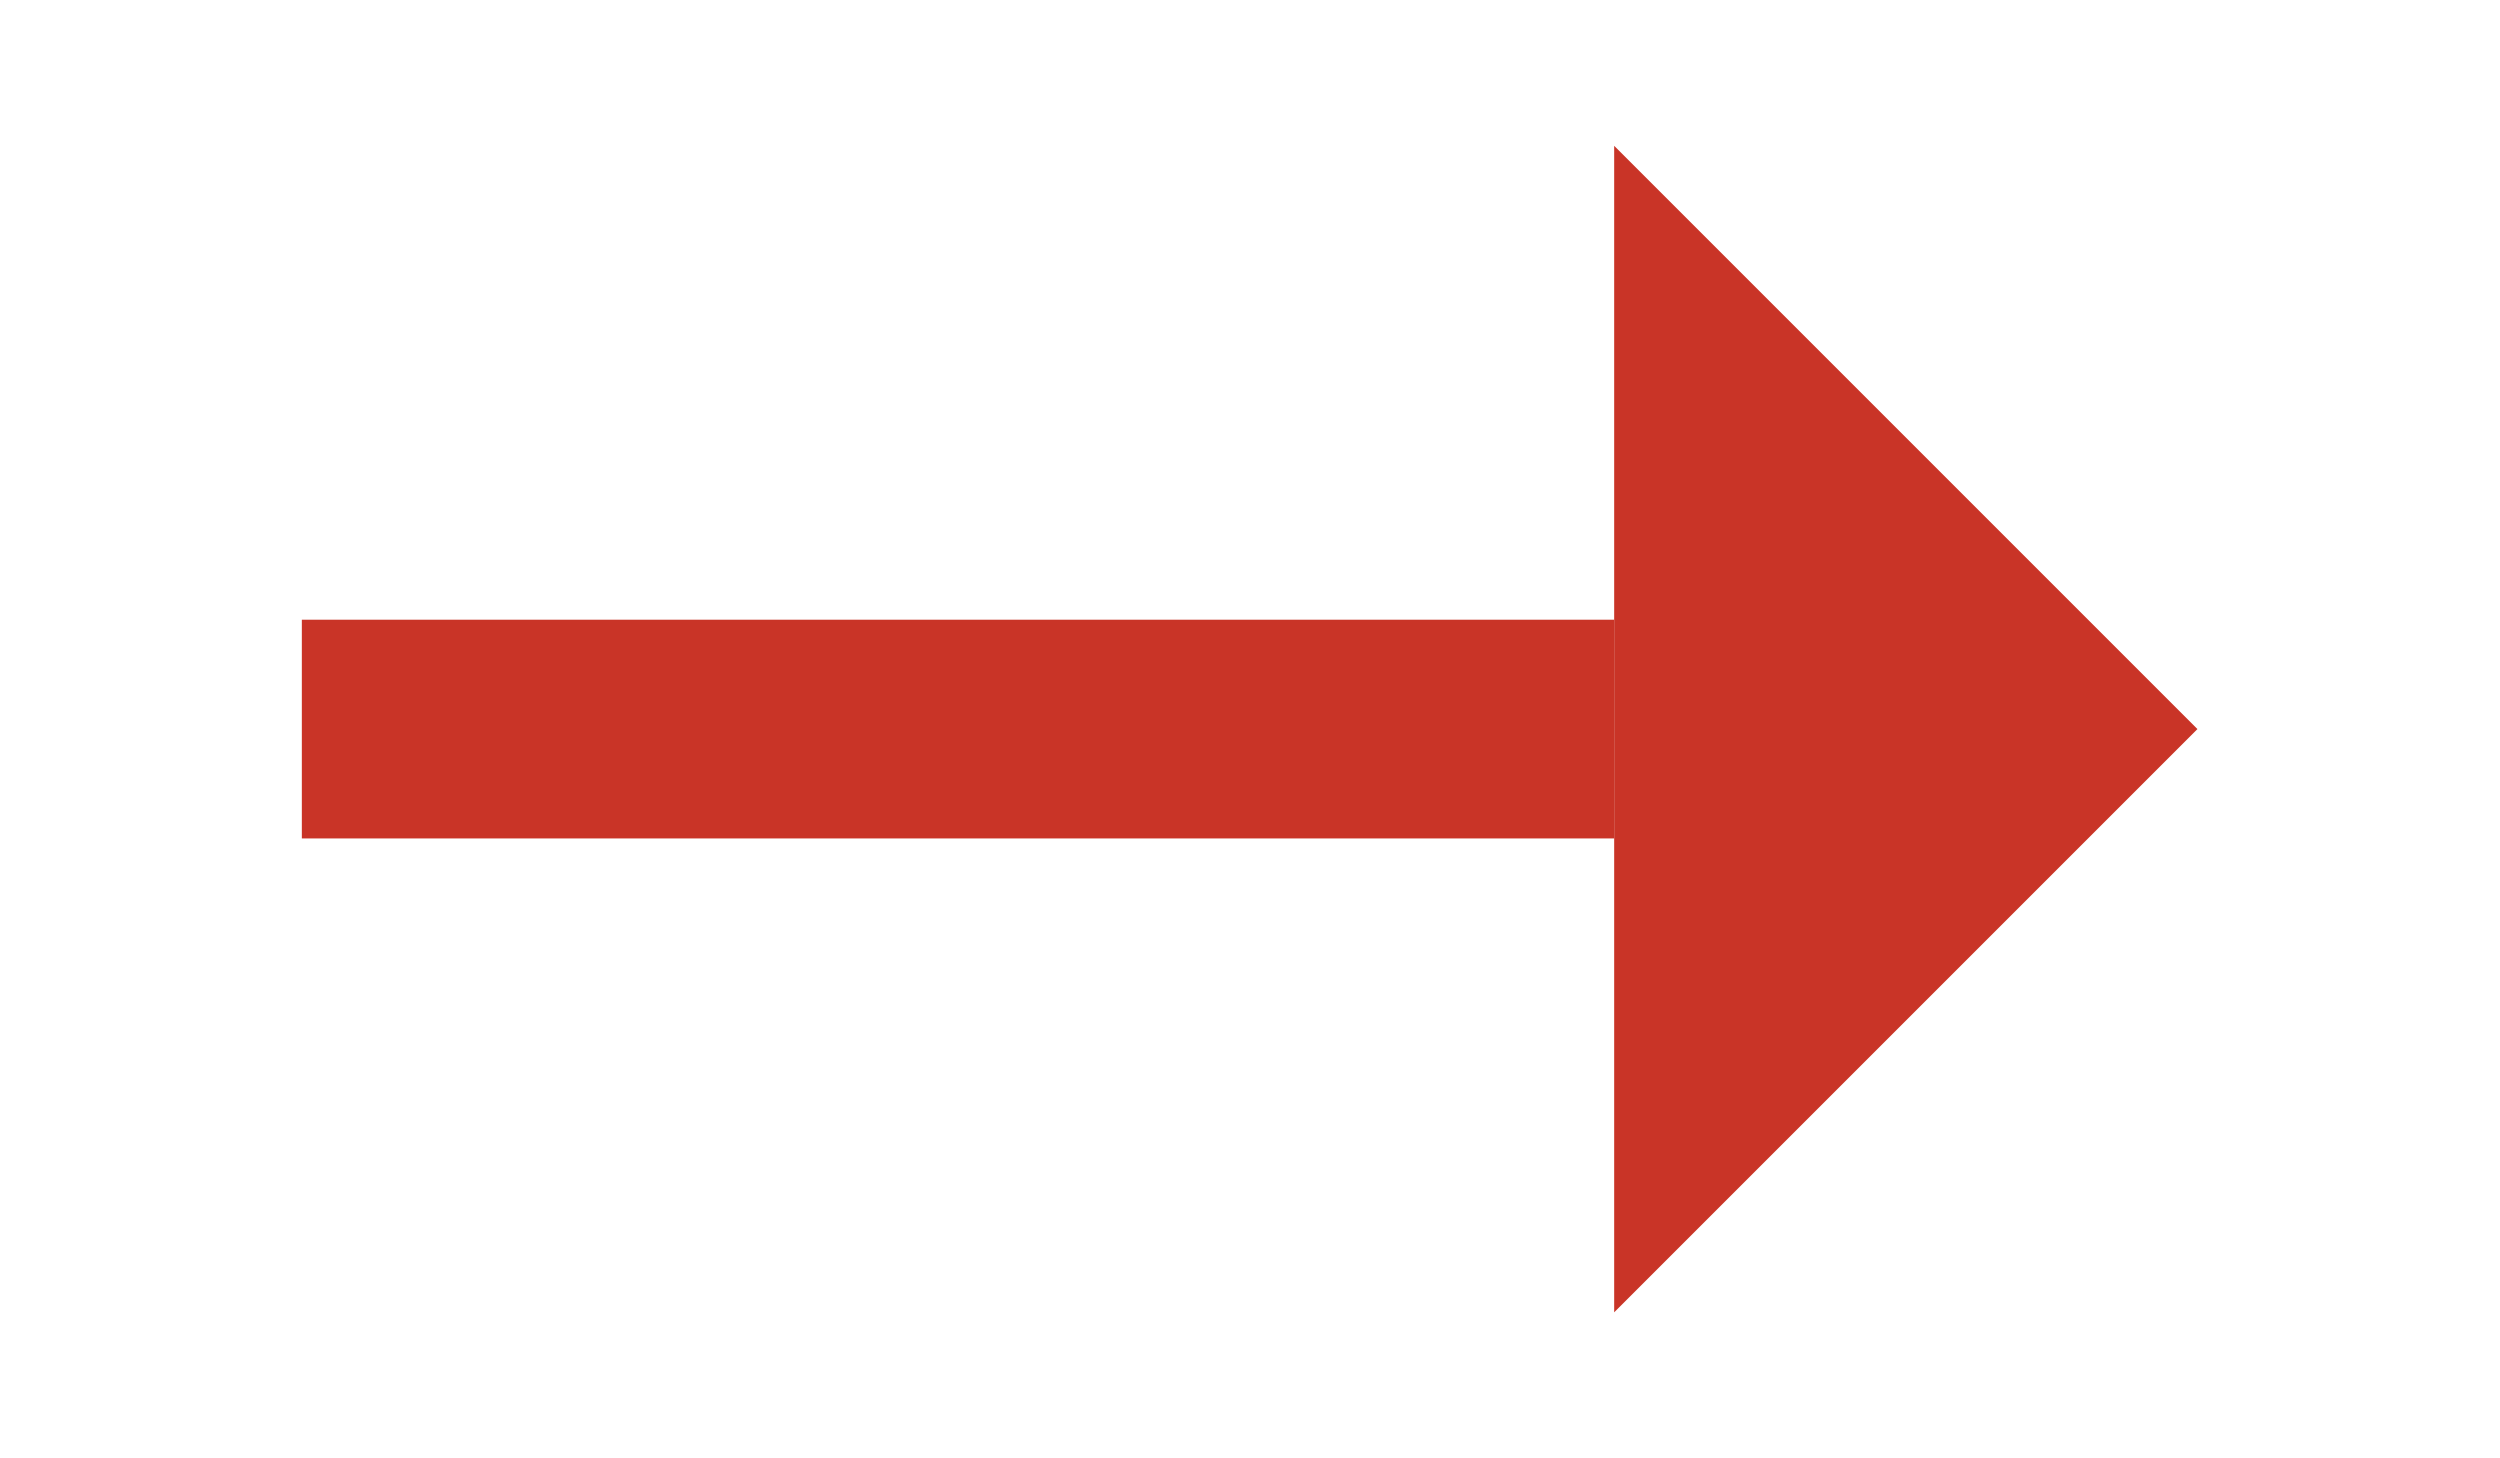 <svg id="Layer_1" data-name="Layer 1" xmlns="http://www.w3.org/2000/svg" viewBox="0 0 34.29 20"><defs><style>.cls-1{fill:none;stroke:#c93427;stroke-miterlimit:10;stroke-width:3px;}.cls-2{fill:#c93427;}</style></defs><title>arrow-ic</title><line class="cls-1" x1="4.14" y1="10" x2="22.14" y2="10"/><polygon class="cls-2" points="22.14 2 30.14 10 22.14 18 22.14 2"/></svg>